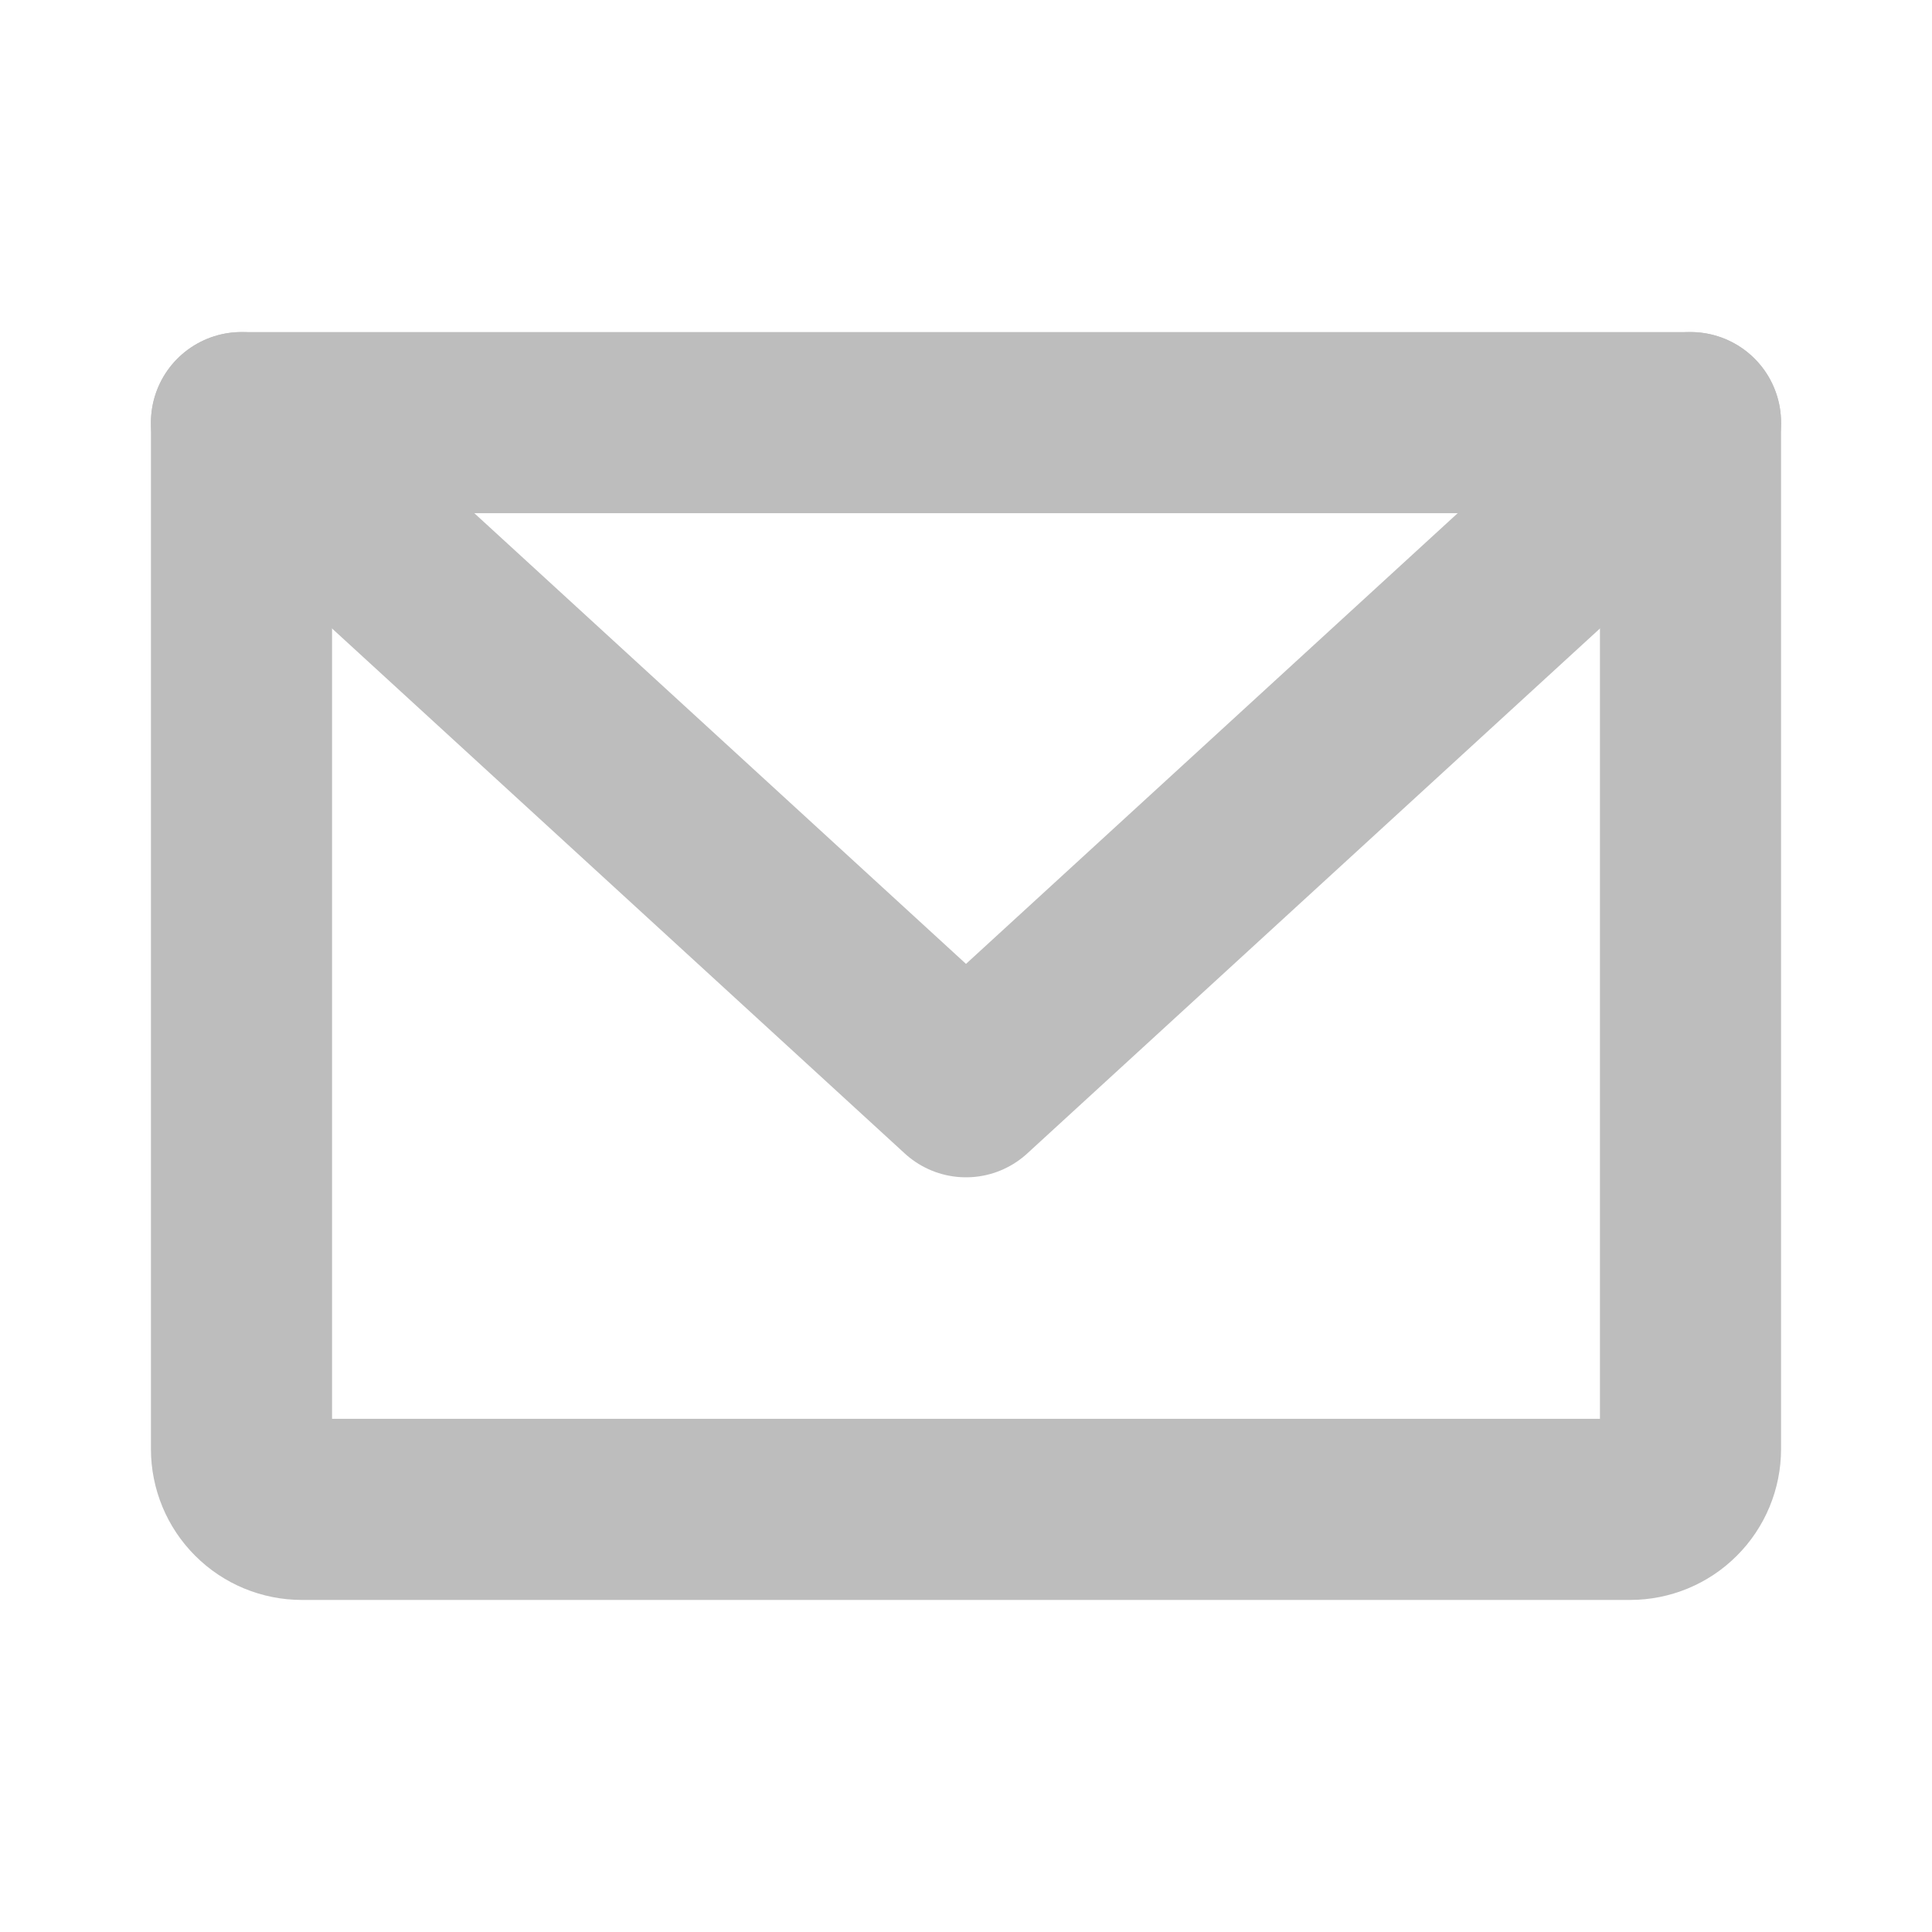 <svg width="32" height="32" viewBox="0 0 32 32" fill="none" xmlns="http://www.w3.org/2000/svg">
<path d="M4 7H28V24C28 24.265 27.895 24.52 27.707 24.707C27.52 24.895 27.265 25 27 25H5C4.735 25 4.48 24.895 4.293 24.707C4.105 24.52 4 24.265 4 24V7Z" stroke="#BDBDBD" stroke-width="3" stroke-linecap="round" stroke-linejoin="round"/>
<path d="M28 7L16 18L4 7" stroke="#BDBDBD" stroke-width="3" stroke-linecap="round" stroke-linejoin="round"/>
</svg>
